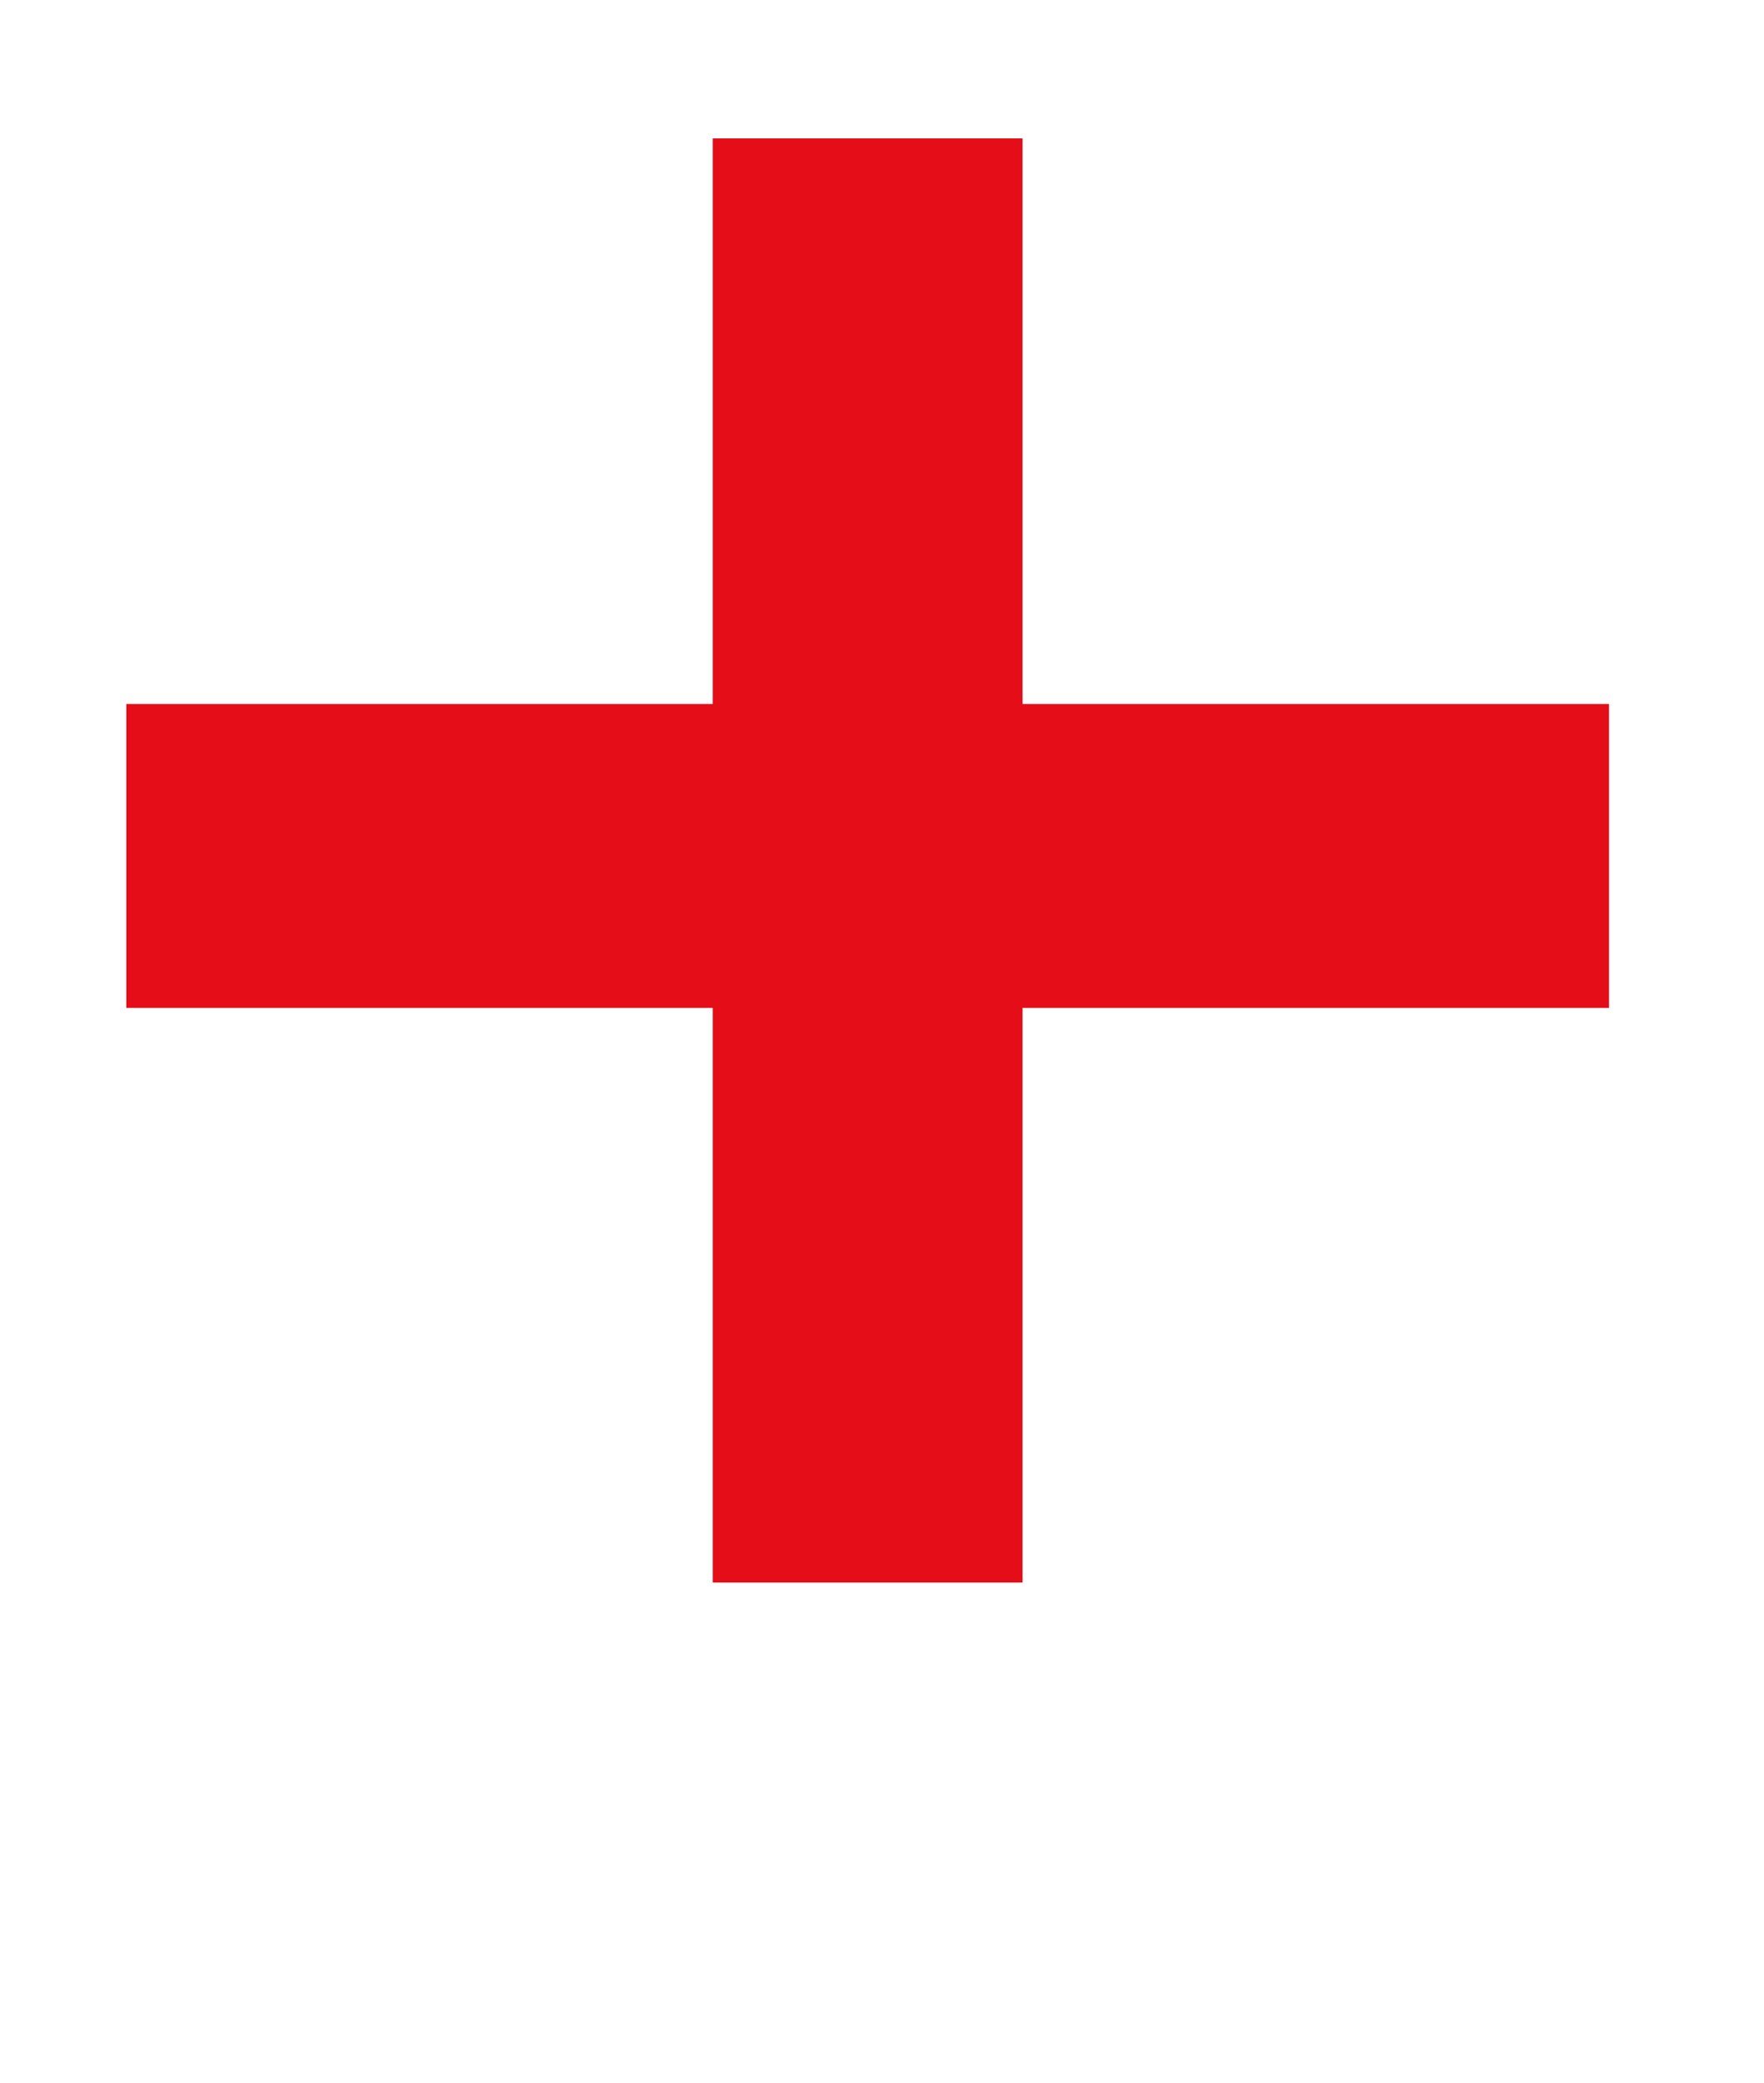 <svg width="61" height="72" viewBox="0 0 61 72" fill="none" xmlns="http://www.w3.org/2000/svg">
<path d="M35.36 54.704H24.648V34.84H4.368V24.336H24.648V4.784H35.36V24.336H55.64V34.84H35.36V54.704Z" fill="#E40D18"/>
</svg>
